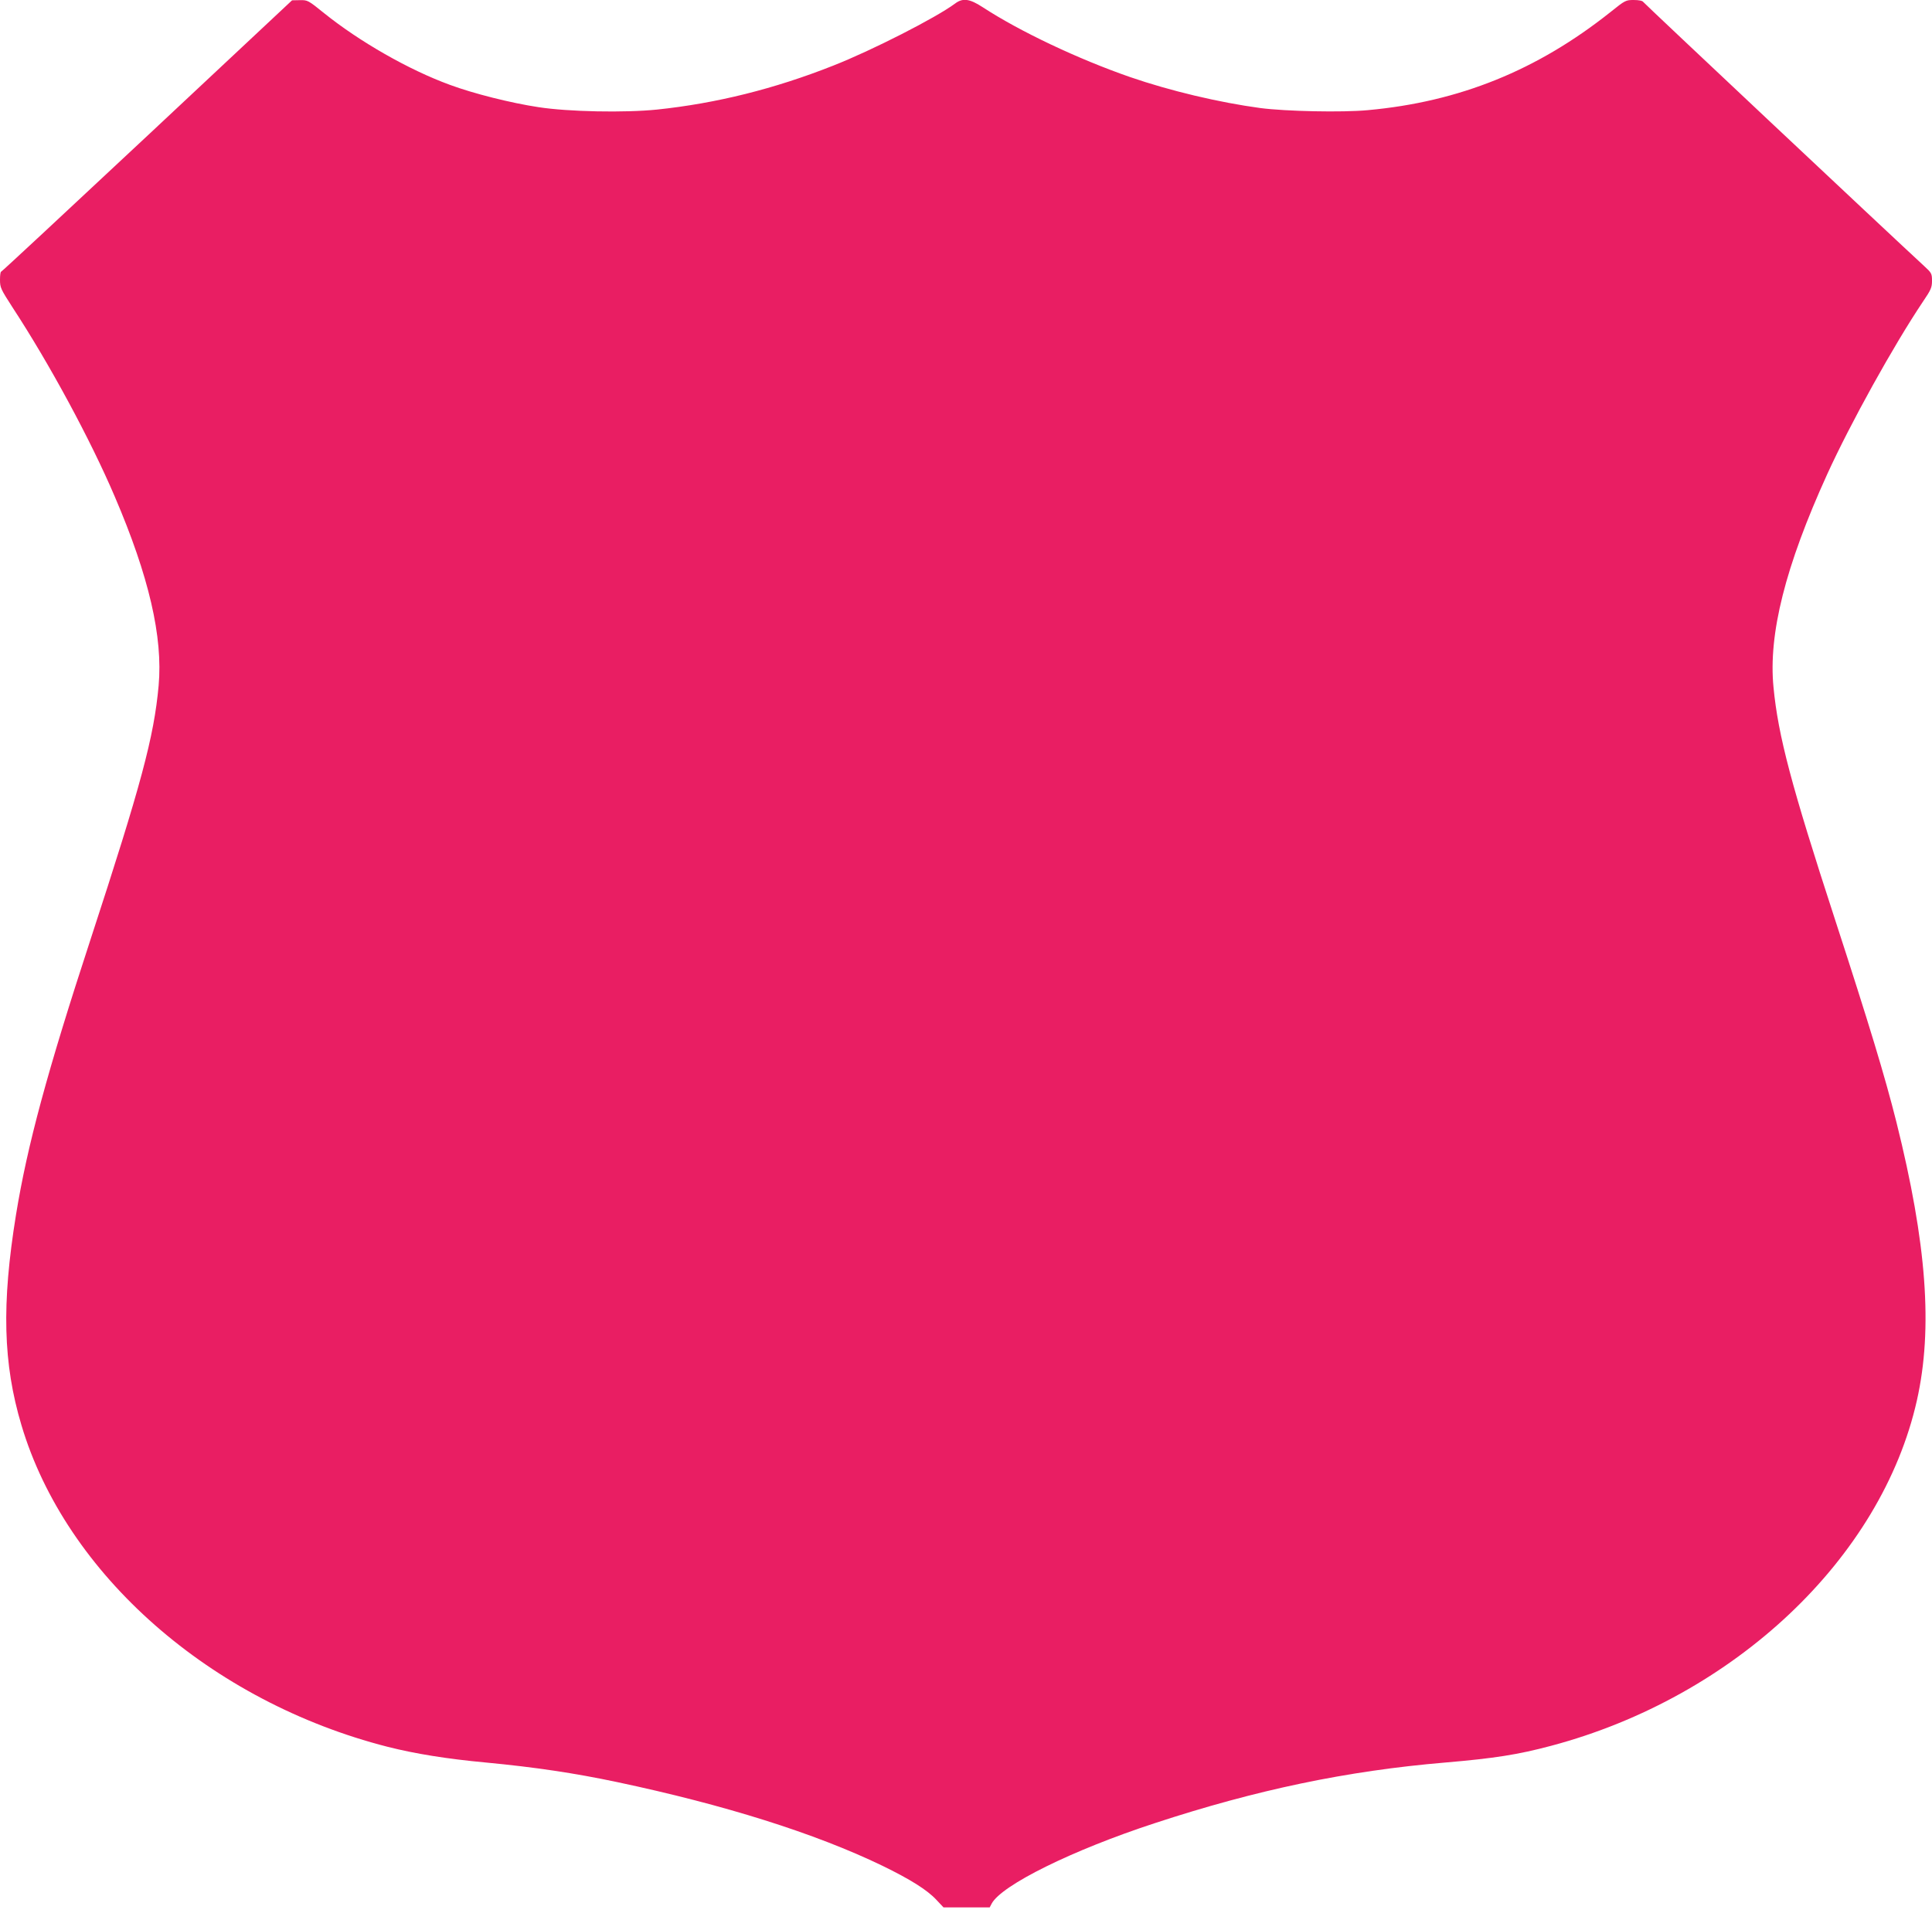 <?xml version="1.0" standalone="no"?>
<!DOCTYPE svg PUBLIC "-//W3C//DTD SVG 20010904//EN"
 "http://www.w3.org/TR/2001/REC-SVG-20010904/DTD/svg10.dtd">
<svg version="1.0" xmlns="http://www.w3.org/2000/svg"
 width="1280pt" height="1279pt" viewBox="0 0 1280 1279"
 preserveAspectRatio="xMidYMid meet">
<g transform="translate(0,1279) scale(0.1,-0.1)"
fill="#e91e63" stroke="none">
<path d="M975 11889 c-528 -494 -963 -899 -967 -899 -5 0 -8 -25 -8 -54 0 -52
5 -62 83 -183 246 -376 516 -876 677 -1253 227 -529 320 -932 291 -1253 -31
-342 -116 -657 -451 -1682 -288 -880 -419 -1365 -494 -1825 -96 -592 -86 -986
36 -1394 294 -989 1254 -1833 2427 -2132 182 -46 392 -80 651 -104 326 -31
586 -70 866 -129 714 -151 1315 -340 1760 -555 183 -89 297 -160 358 -226 l47
-50 153 0 153 0 13 25 c66 123 536 355 1080 533 673 221 1273 347 1925 402
326 28 481 52 702 111 1214 323 2188 1243 2423 2289 107 477 65 1040 -136
1845 -77 306 -178 639 -408 1346 -288 884 -375 1212 -406 1534 -35 353 78 802
356 1413 152 334 440 854 634 1143 53 78 60 94 60 138 0 48 -3 53 -52 98 -245
226 -1855 1740 -1861 1750 -5 8 -29 13 -63 13 -53 0 -57 -2 -153 -79 -486
-387 -1003 -596 -1609 -651 -169 -16 -543 -8 -712 14 -274 37 -598 114 -862
205 -346 120 -732 303 -977 463 -87 57 -133 63 -184 24 -127 -94 -550 -310
-807 -411 -389 -154 -775 -250 -1166 -291 -214 -22 -588 -15 -787 16 -180 27
-431 90 -587 148 -271 99 -598 286 -833 475 -105 85 -109 87 -160 86 l-52 -1
-960 -899z"/>
</g>
</svg>
